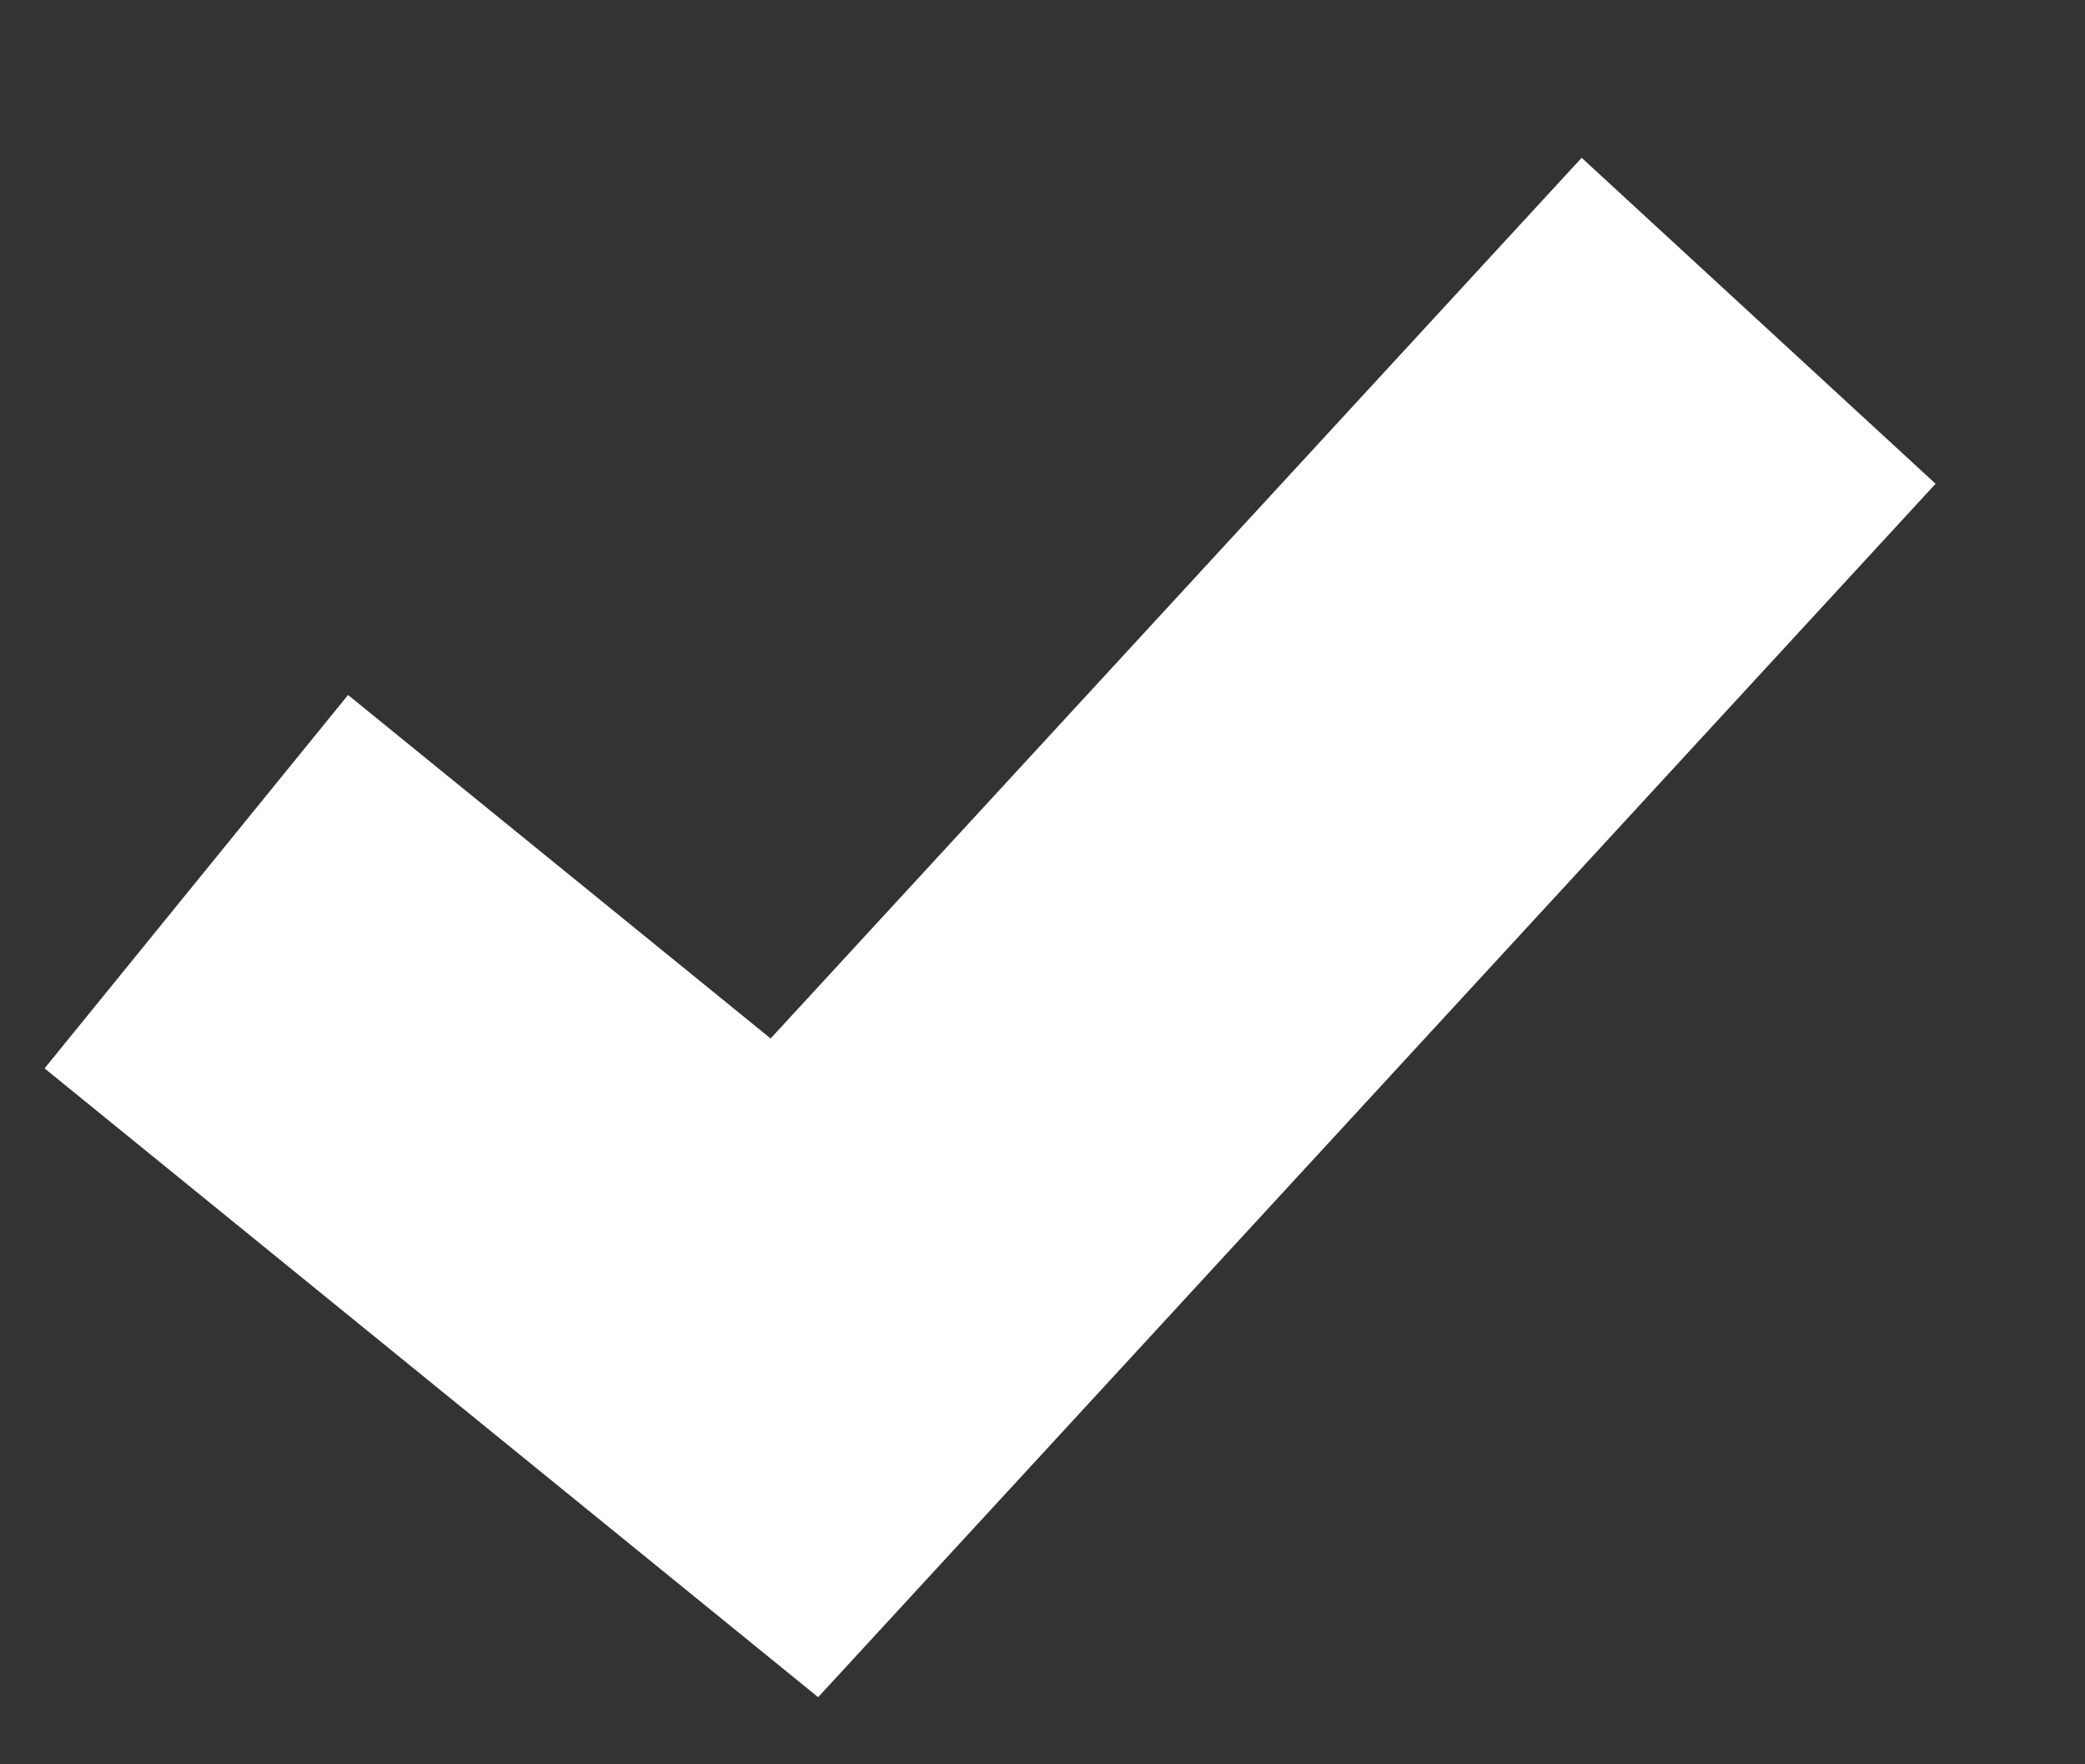 <svg width="13" height="11" viewBox="0 0 13 11" fill="none" xmlns="http://www.w3.org/2000/svg">
<rect x="0" y="0" width="13" height="11" fill="#333333" stroke="none"/>
<path d="M1.224 5.497L4.953 8.528L10.965 2" stroke="white" stroke-width="3"/>
</svg>
